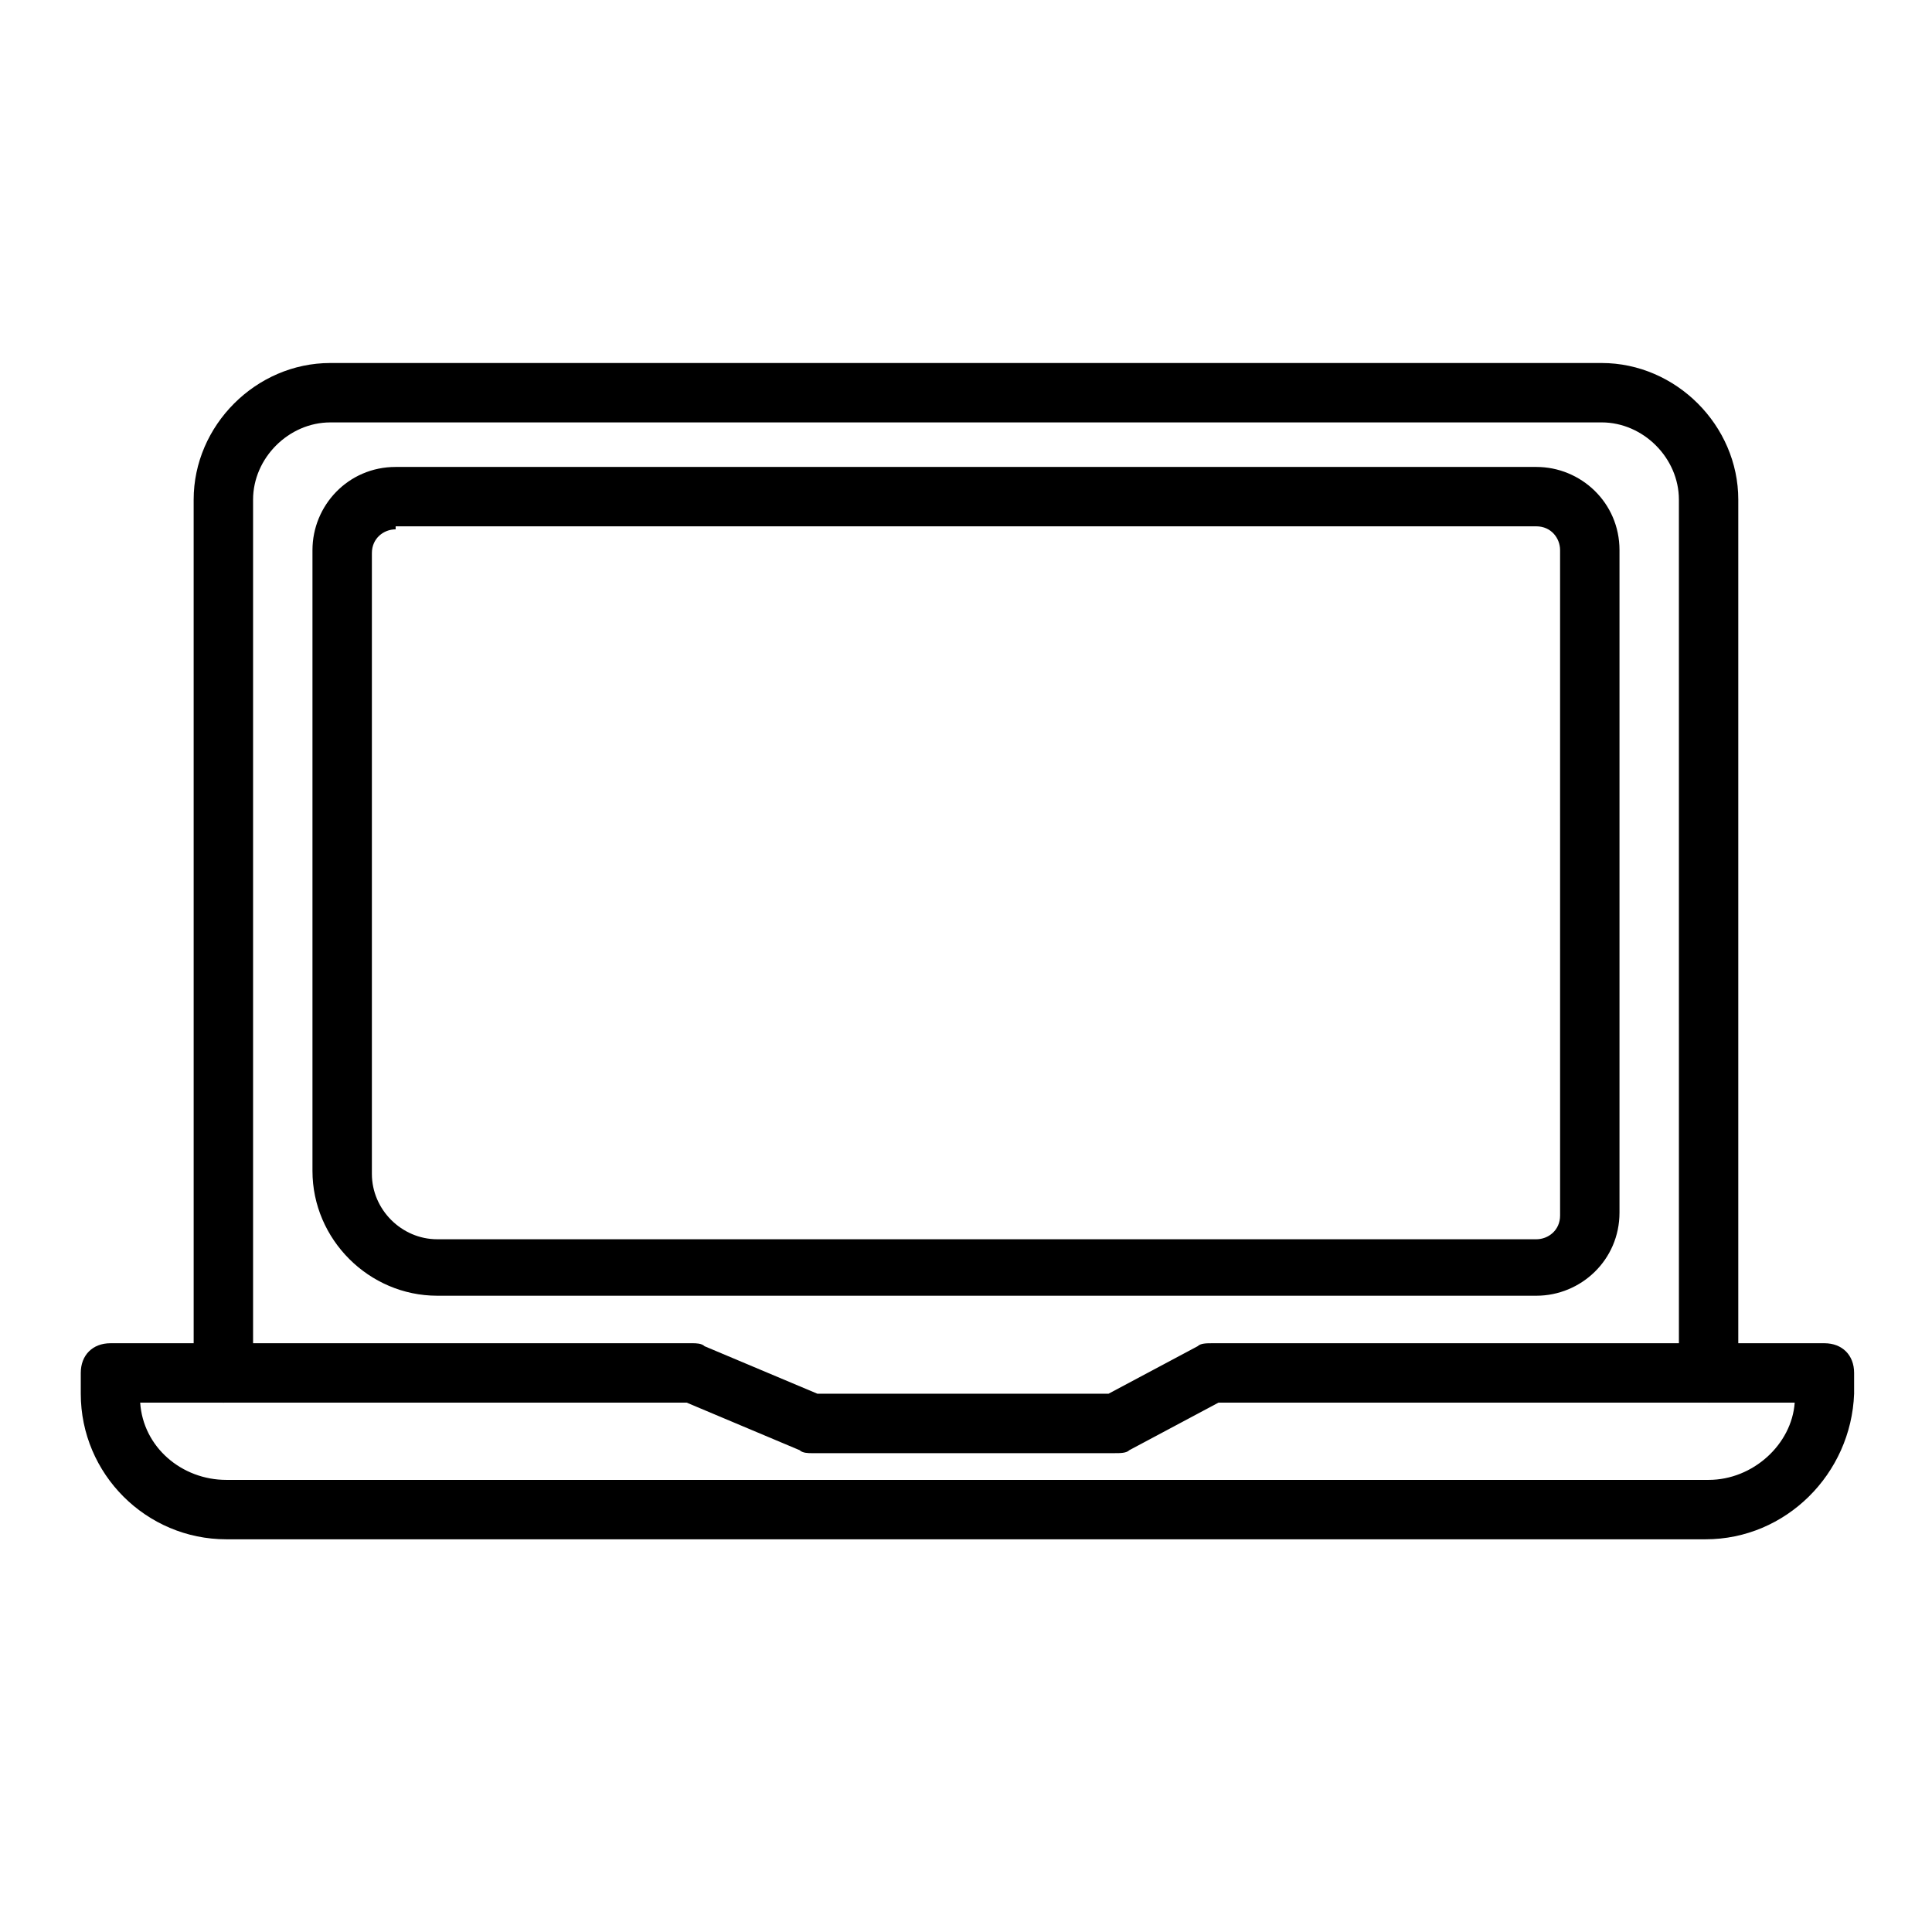 <?xml version="1.0" encoding="UTF-8"?>
<!-- Uploaded to: ICON Repo, www.svgrepo.com, Generator: ICON Repo Mixer Tools -->
<svg fill="#000000" width="800px" height="800px" version="1.1" viewBox="144 144 512 512" xmlns="http://www.w3.org/2000/svg">
 <g>
  <path d="m596.8 515.72c-4.723 0-7.871-3.148-7.871-7.871l-0.004-231.44c0-11.02-9.445-20.469-20.469-20.469l-336.92 0.004c-11.02 0-20.469 9.445-20.469 20.469v231.44c0 4.723-3.148 7.871-7.871 7.871-4.723 0-7.871-3.148-7.871-7.871l-0.004-231.44c0-19.68 16.531-36.211 36.211-36.211h336.92c19.68 0 36.211 16.531 36.211 36.211v231.44c0.004 3.938-3.934 7.875-7.867 7.875z"/>
  <path d="m551.14 487.38h-291.27c-18.105 0-33.062-14.957-33.062-33.062v-164.53c0-11.809 9.445-22.043 22.043-22.043h302.29c11.809 0 22.043 9.445 22.043 22.043v175.55c0 12.594-10.234 22.043-22.043 22.043zm-302.29-203.1c-3.148 0-6.297 2.363-6.297 6.297v164.52c0 9.445 7.871 17.32 17.32 17.32h291.27c3.148 0 6.297-2.363 6.297-6.297l-0.004-176.34c0-3.148-2.363-6.297-6.297-6.297h-302.29z"/>
  <path d="m596.01 551.93h-392.03c-21.254 0-38.574-17.32-38.574-38.574v-5.512c0-4.723 3.148-7.871 7.871-7.871h154.29c0.789 0 2.363 0 3.148 0.789l29.914 12.594h77.145l23.617-12.594c0.789-0.789 2.363-0.789 3.938-0.789h162.16c4.723 0 7.871 3.148 7.871 7.871v5.512c-0.785 21.254-18.105 38.574-39.359 38.574zm-414.86-36.211c0.789 11.809 11.02 20.469 22.828 20.469h392.81c11.809 0 22.043-9.445 22.828-20.469h-152.71l-23.617 12.594c-0.789 0.789-2.363 0.789-3.938 0.789h-80.293c-0.789 0-2.363 0-3.148-0.789l-29.914-12.594z"/>
 </g>
</svg>